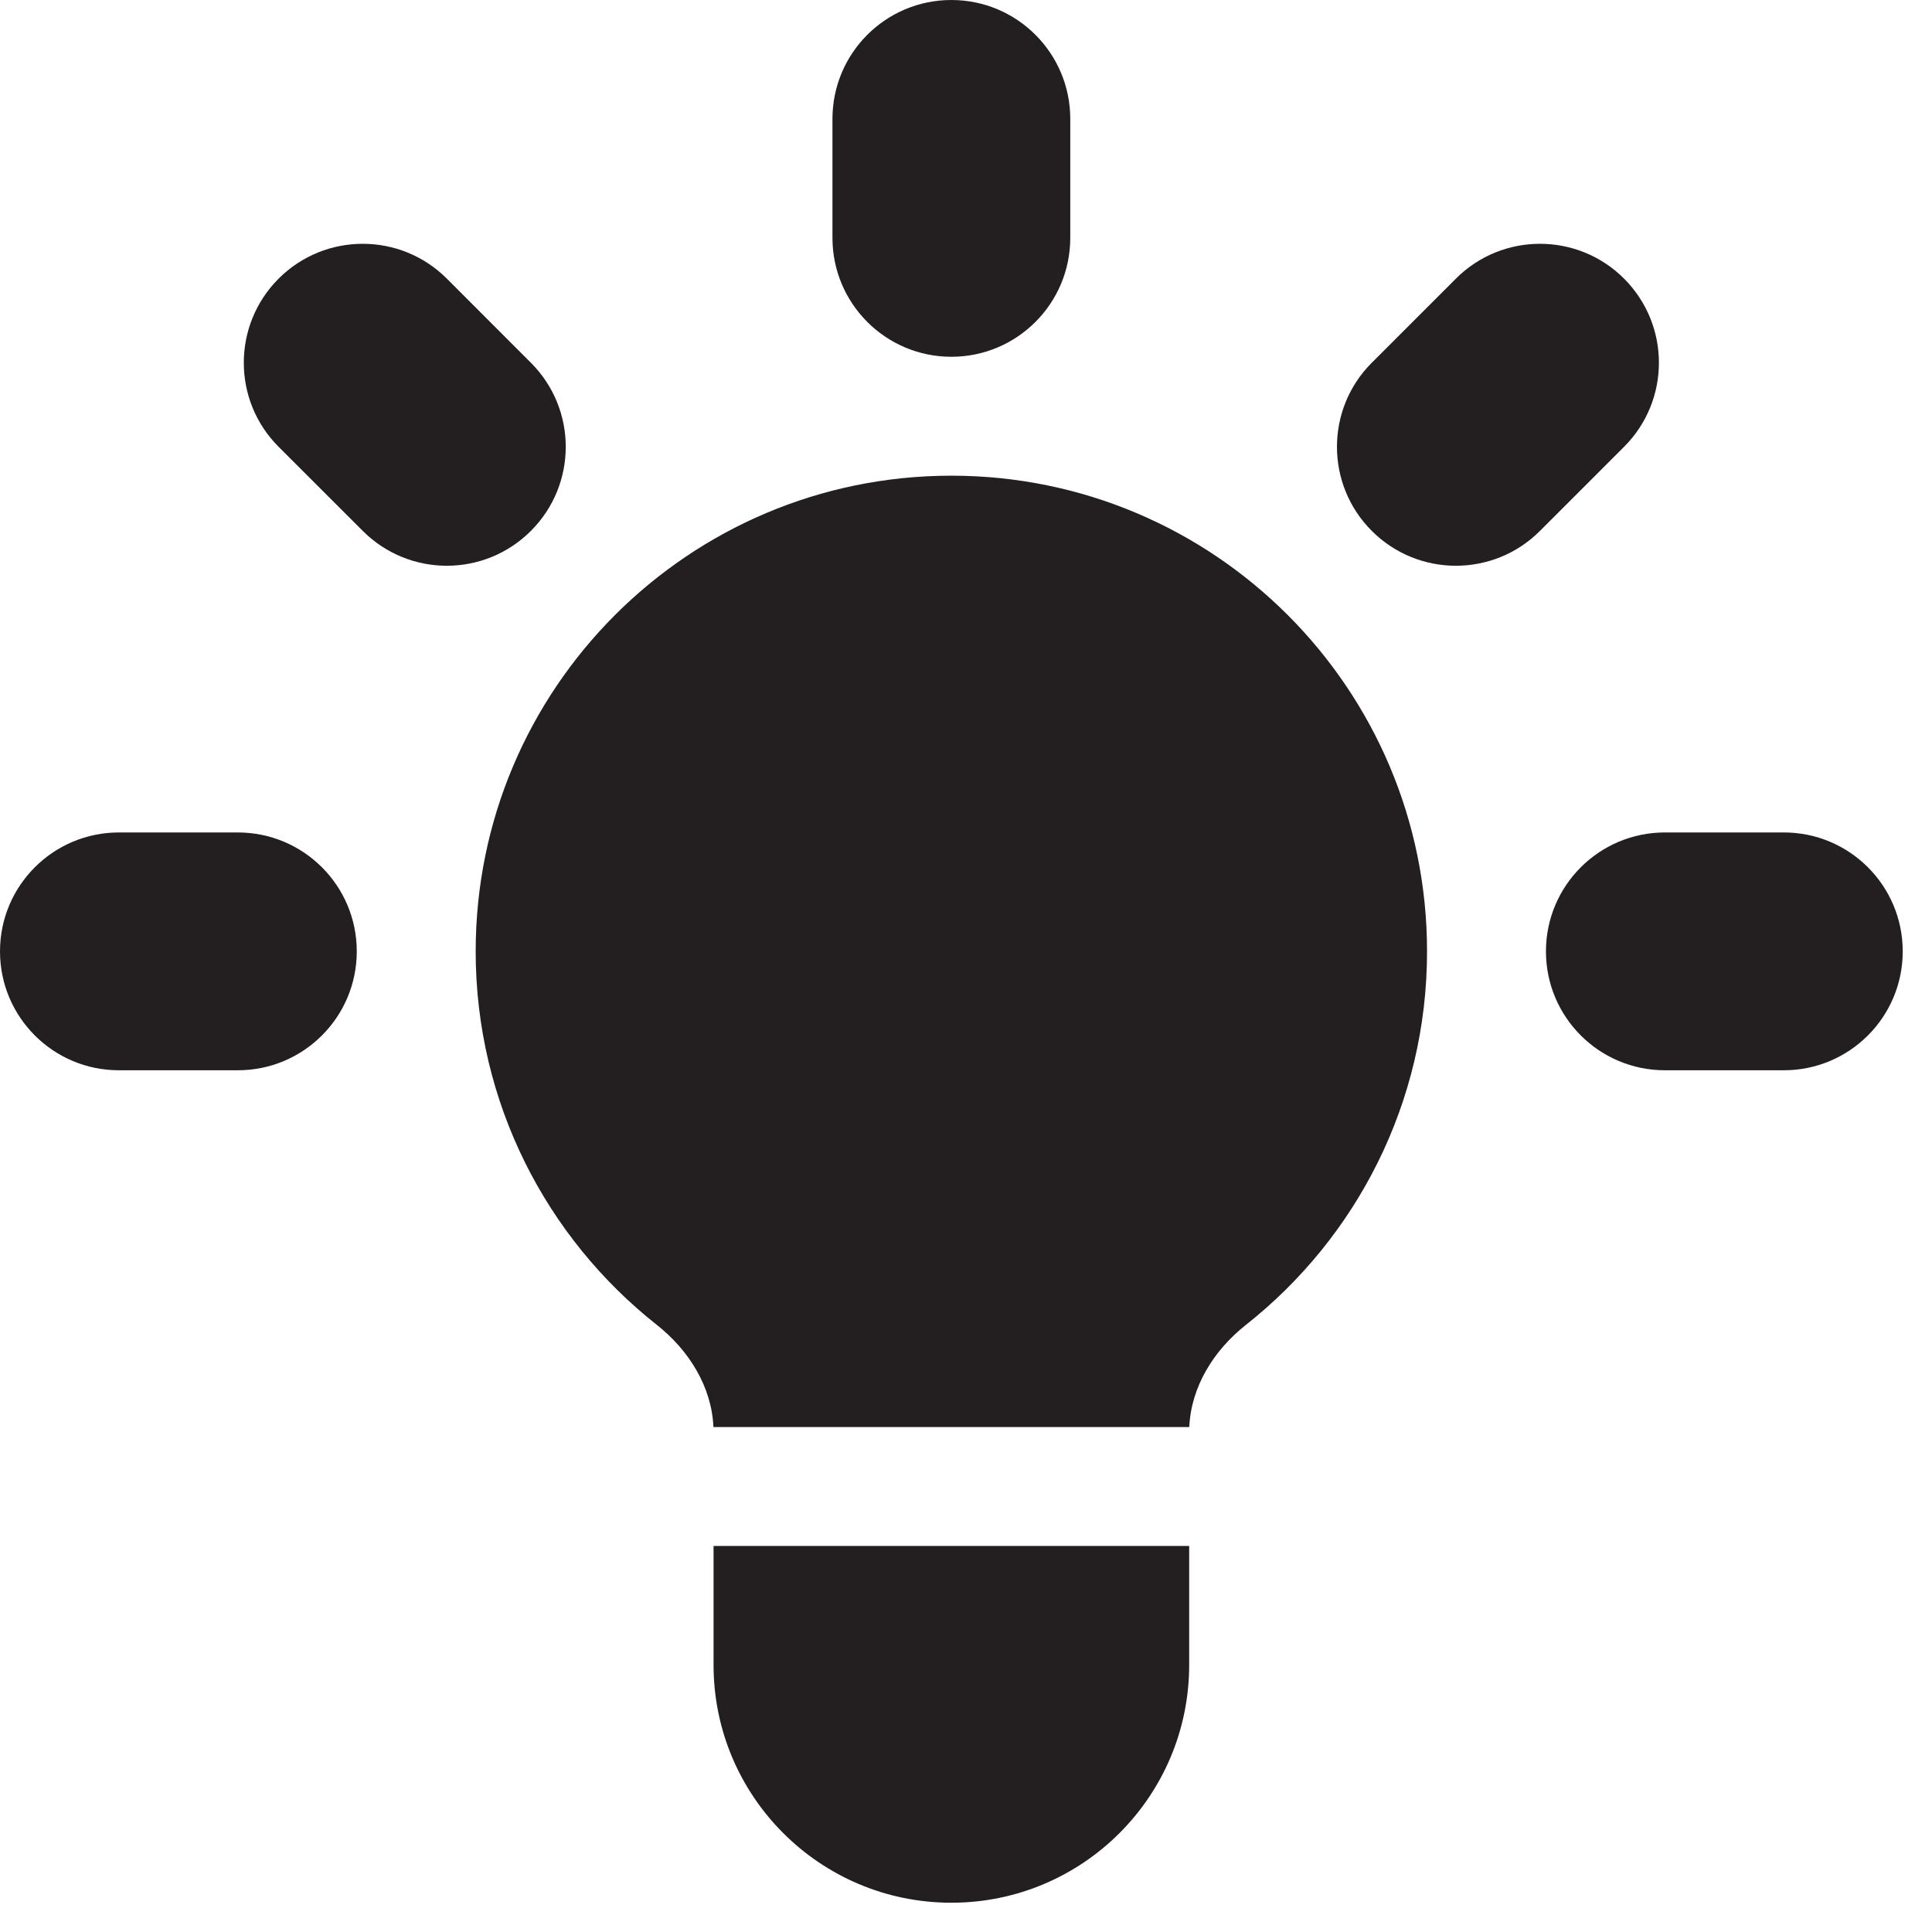 <?xml version="1.0" encoding="utf-8"?>
<svg xmlns="http://www.w3.org/2000/svg" fill="none" height="100%" overflow="visible" preserveAspectRatio="none" style="display: block;" viewBox="0 0 33 33" width="100%">
<g id="Icon">
<path d="M18.281 2.031C18.281 0.909 17.372 0 16.25 0C15.128 0 14.219 0.909 14.219 2.031V4.062C14.219 5.184 15.128 6.094 16.25 6.094C17.372 6.094 18.281 5.184 18.281 4.062V2.031Z" fill="#231F20"/>
<path d="M27.74 7.632C28.534 6.839 28.534 5.553 27.74 4.759C26.947 3.966 25.661 3.966 24.868 4.759L23.431 6.196C22.638 6.989 22.638 8.275 23.431 9.068C24.225 9.862 25.511 9.862 26.304 9.068L27.74 7.632Z" fill="#231F20"/>
<path d="M32.5 16.25C32.5 17.372 31.591 18.281 30.469 18.281H28.438C27.316 18.281 26.406 17.372 26.406 16.25C26.406 15.128 27.316 14.219 28.438 14.219H30.469C31.591 14.219 32.5 15.128 32.5 16.25Z" fill="#231F20"/>
<path d="M6.196 9.068C6.989 9.862 8.275 9.862 9.068 9.068C9.862 8.275 9.862 6.989 9.068 6.196L7.632 4.759C6.839 3.966 5.553 3.966 4.759 4.759C3.966 5.553 3.966 6.839 4.759 7.632L6.196 9.068Z" fill="#231F20"/>
<path d="M6.094 16.25C6.094 17.372 5.184 18.281 4.062 18.281H2.031C0.909 18.281 -2.42144e-07 17.372 0 16.25C0 15.128 0.909 14.219 2.031 14.219H4.062C5.184 14.219 6.094 15.128 6.094 16.25Z" fill="#231F20"/>
<path d="M12.188 28.438V26.406H20.312V28.438C20.312 30.681 18.494 32.5 16.25 32.5C14.006 32.5 12.188 30.681 12.188 28.438Z" fill="#231F20"/>
<path d="M20.314 24.375C20.344 23.684 20.734 23.062 21.281 22.63C23.166 21.142 24.375 18.837 24.375 16.25C24.375 11.763 20.737 8.125 16.25 8.125C11.763 8.125 8.125 11.763 8.125 16.25C8.125 18.837 9.335 21.142 11.219 22.63C11.766 23.062 12.156 23.684 12.186 24.375H20.314Z" fill="#231F20"/>
</g>
</svg>